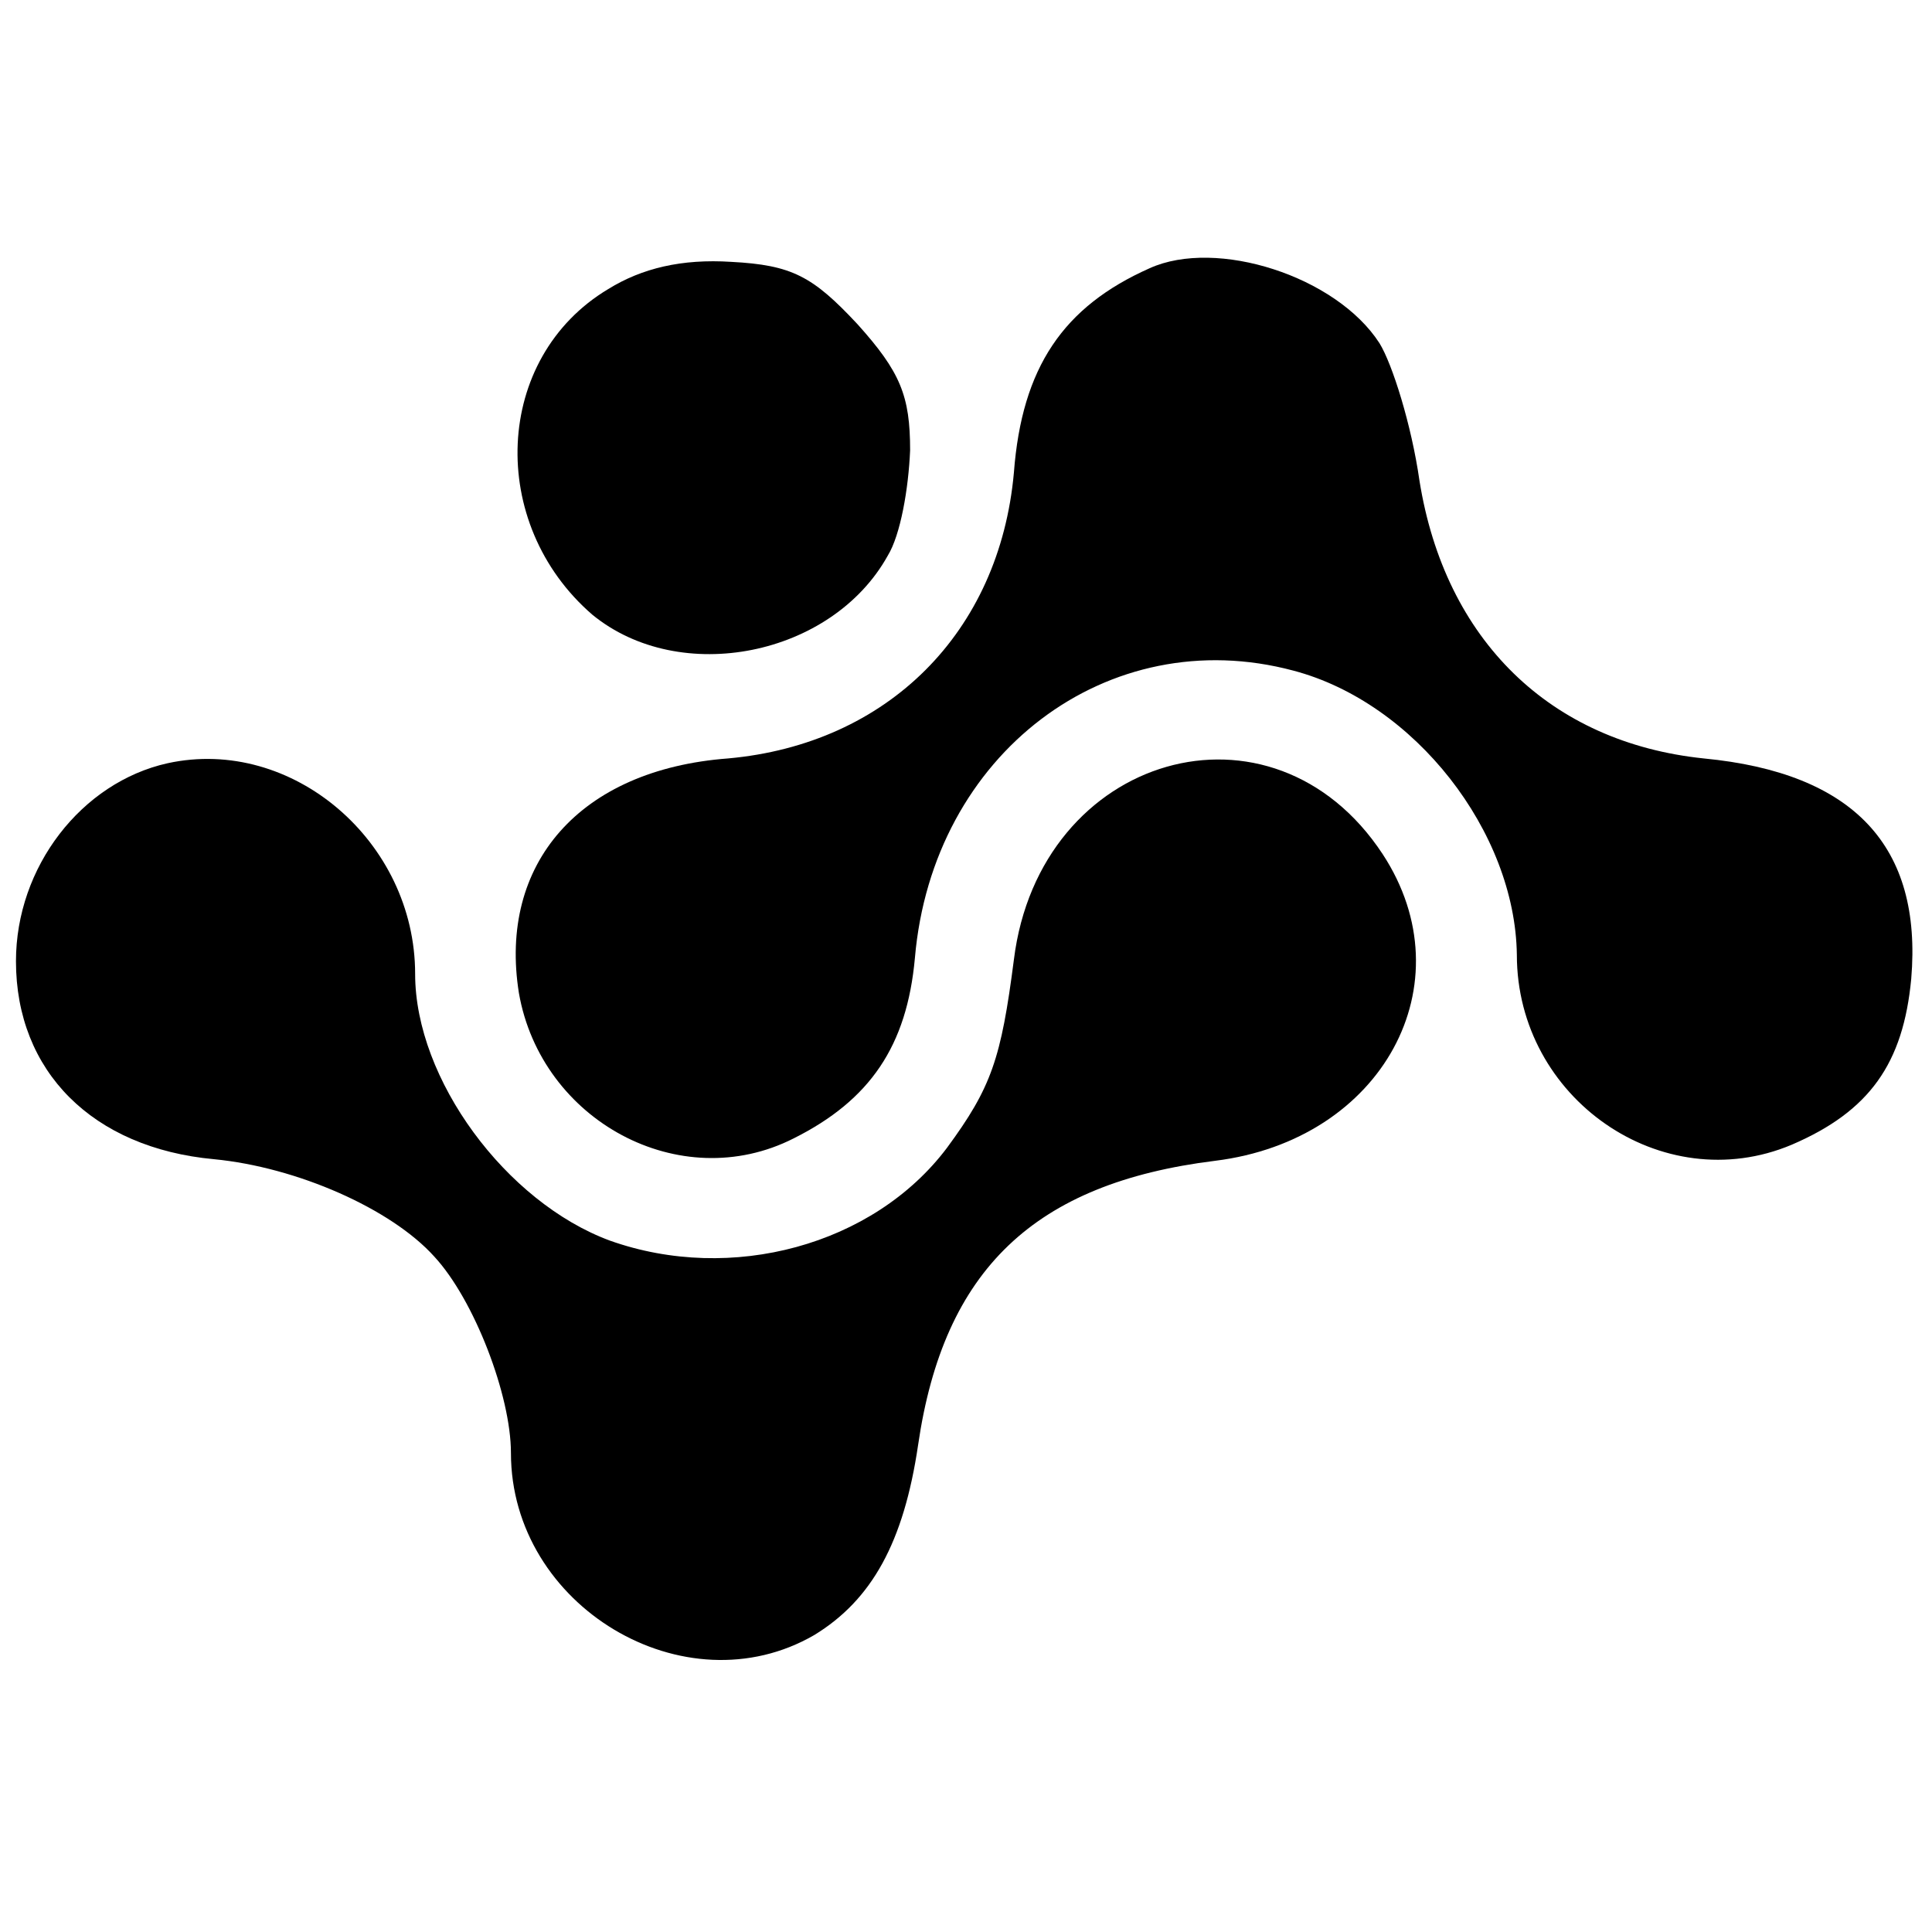<?xml version="1.0" standalone="no"?>
<!DOCTYPE svg PUBLIC "-//W3C//DTD SVG 20010904//EN"
 "http://www.w3.org/TR/2001/REC-SVG-20010904/DTD/svg10.dtd">
<svg version="1.0" xmlns="http://www.w3.org/2000/svg"
 width="121pt" height="121pt" viewBox="0 0 121 121"
 preserveAspectRatio="xMidYMid meet">
<g transform="translate(0,121) scale(0.1,-0.1)"
fill="#000000" stroke="none">
<path d="M381 1029 c-72 -43 -76 -147 -10 -204 55 -45 150 -26 185 37 8 13 13
42 14 66 0 34 -6 49 -33 79 -28 30 -41 37 -79 39 -31 2 -56 -4 -77 -17z"/>
<path d="M720 1042 c-54 -24 -80 -62 -85 -128 -9 -100 -79 -170 -179 -179 -93
-7 -144 -66 -131 -147 14 -80 101 -127 172 -91 48 24 71 58 76 113 11 128 121
211 237 180 76 -20 139 -101 140 -178 0 -90 91 -153 172 -119 49 21 70 51 75
104 7 83 -36 129 -130 138 -96 10 -162 74 -178 174 -5 35 -17 73 -25 86 -27
42 -102 66 -144 47z"/>
<path d="M105 732 c-54 -12 -95 -65 -95 -124 0 -69 48 -117 124 -124 52 -5
111 -31 138 -61 25 -27 48 -87 48 -123 0 -96 109 -161 190 -114 36 22 56 58
65 119 16 110 73 164 186 178 105 13 158 111 105 192 -69 105 -215 63 -231
-66 -8 -62 -14 -80 -42 -118 -46 -61 -135 -85 -211 -58 -65 24 -122 101 -122
167 0 83 -77 149 -155 132z"/>
</g>
</svg>
